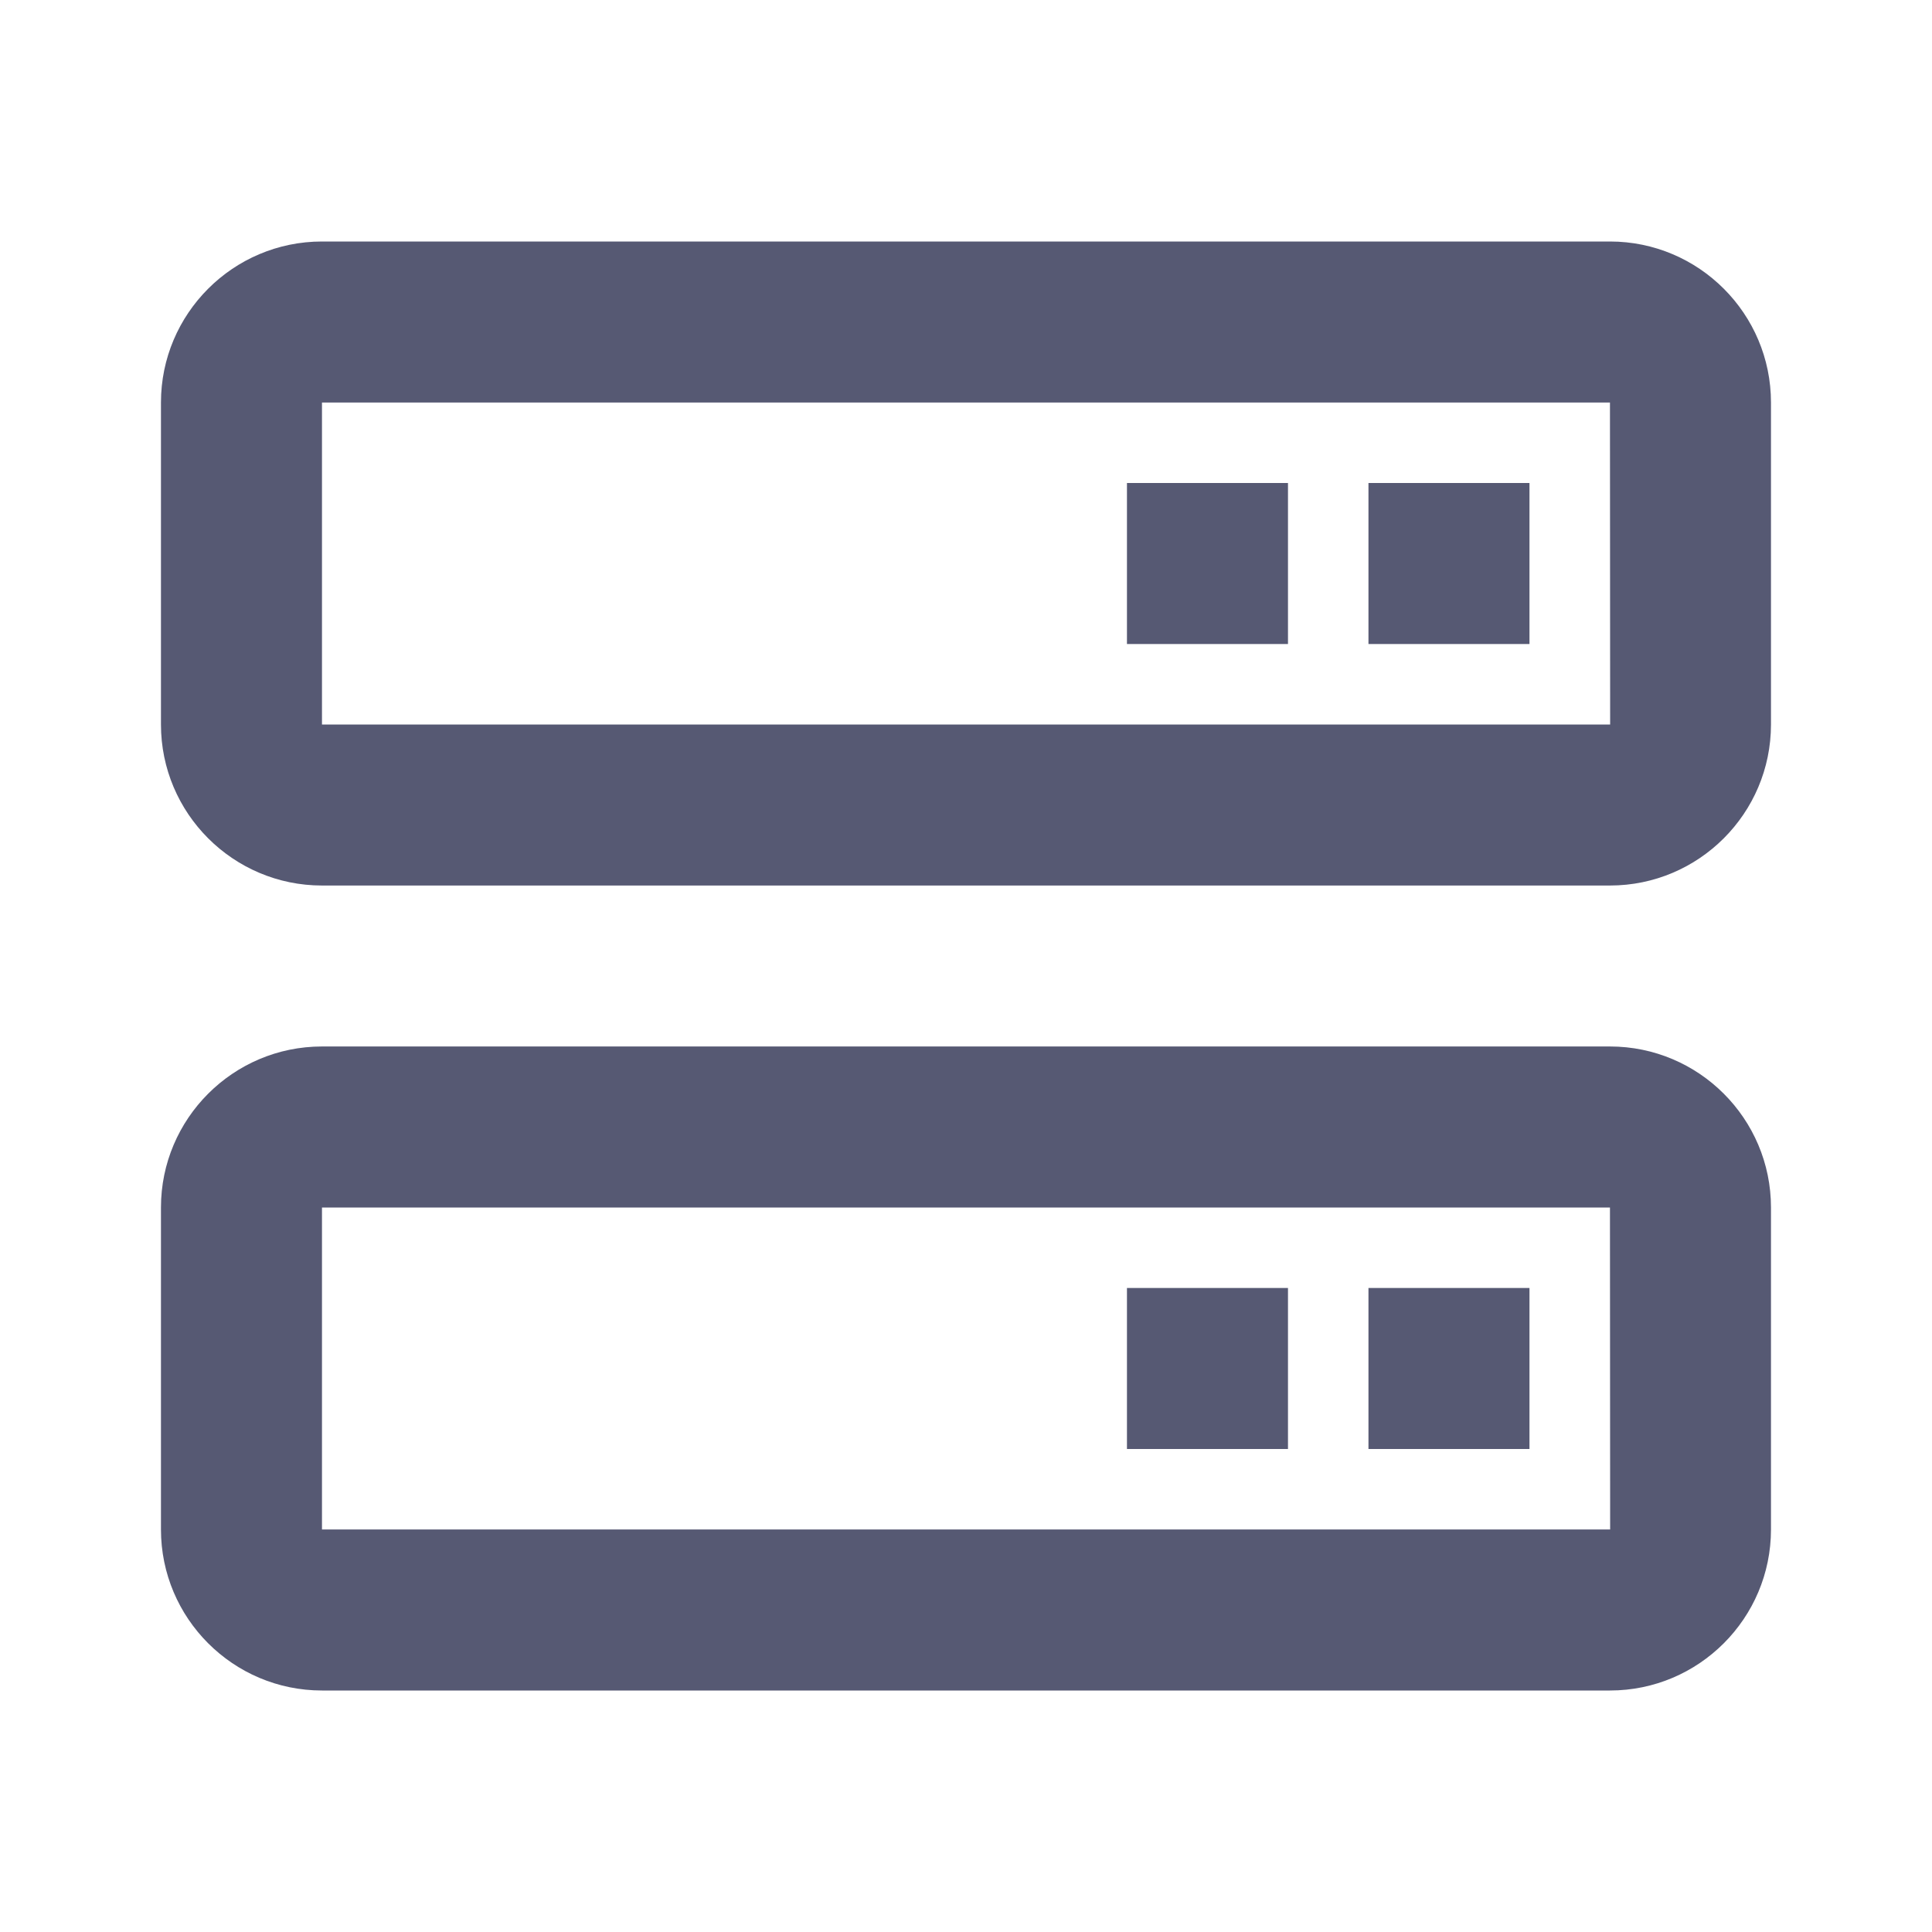<svg width="32" height="32" viewBox="0 0 32 32" fill="none" xmlns="http://www.w3.org/2000/svg">
<path d="M26.666 4H5.333C3.862 4 2.666 5.196 2.666 6.667V12C2.666 13.471 3.862 14.667 5.333 14.667H26.666C28.137 14.667 29.333 13.471 29.333 12V6.667C29.333 5.196 28.137 4 26.666 4ZM5.333 12V6.667H26.666L26.669 12H5.333ZM26.666 17.333H5.333C3.862 17.333 2.666 18.529 2.666 20V25.333C2.666 26.804 3.862 28 5.333 28H26.666C28.137 28 29.333 26.804 29.333 25.333V20C29.333 18.529 28.137 17.333 26.666 17.333ZM5.333 25.333V20H26.666L26.669 25.333H5.333Z" fill="#565973"/>
<path d="M22.666 8H25.333V10.667H22.666V8ZM18.666 8H21.333V10.667H18.666V8ZM22.666 21.333H25.333V24H22.666V21.333ZM18.666 21.333H21.333V24H18.666V21.333Z" fill="#565973"/>
</svg>
